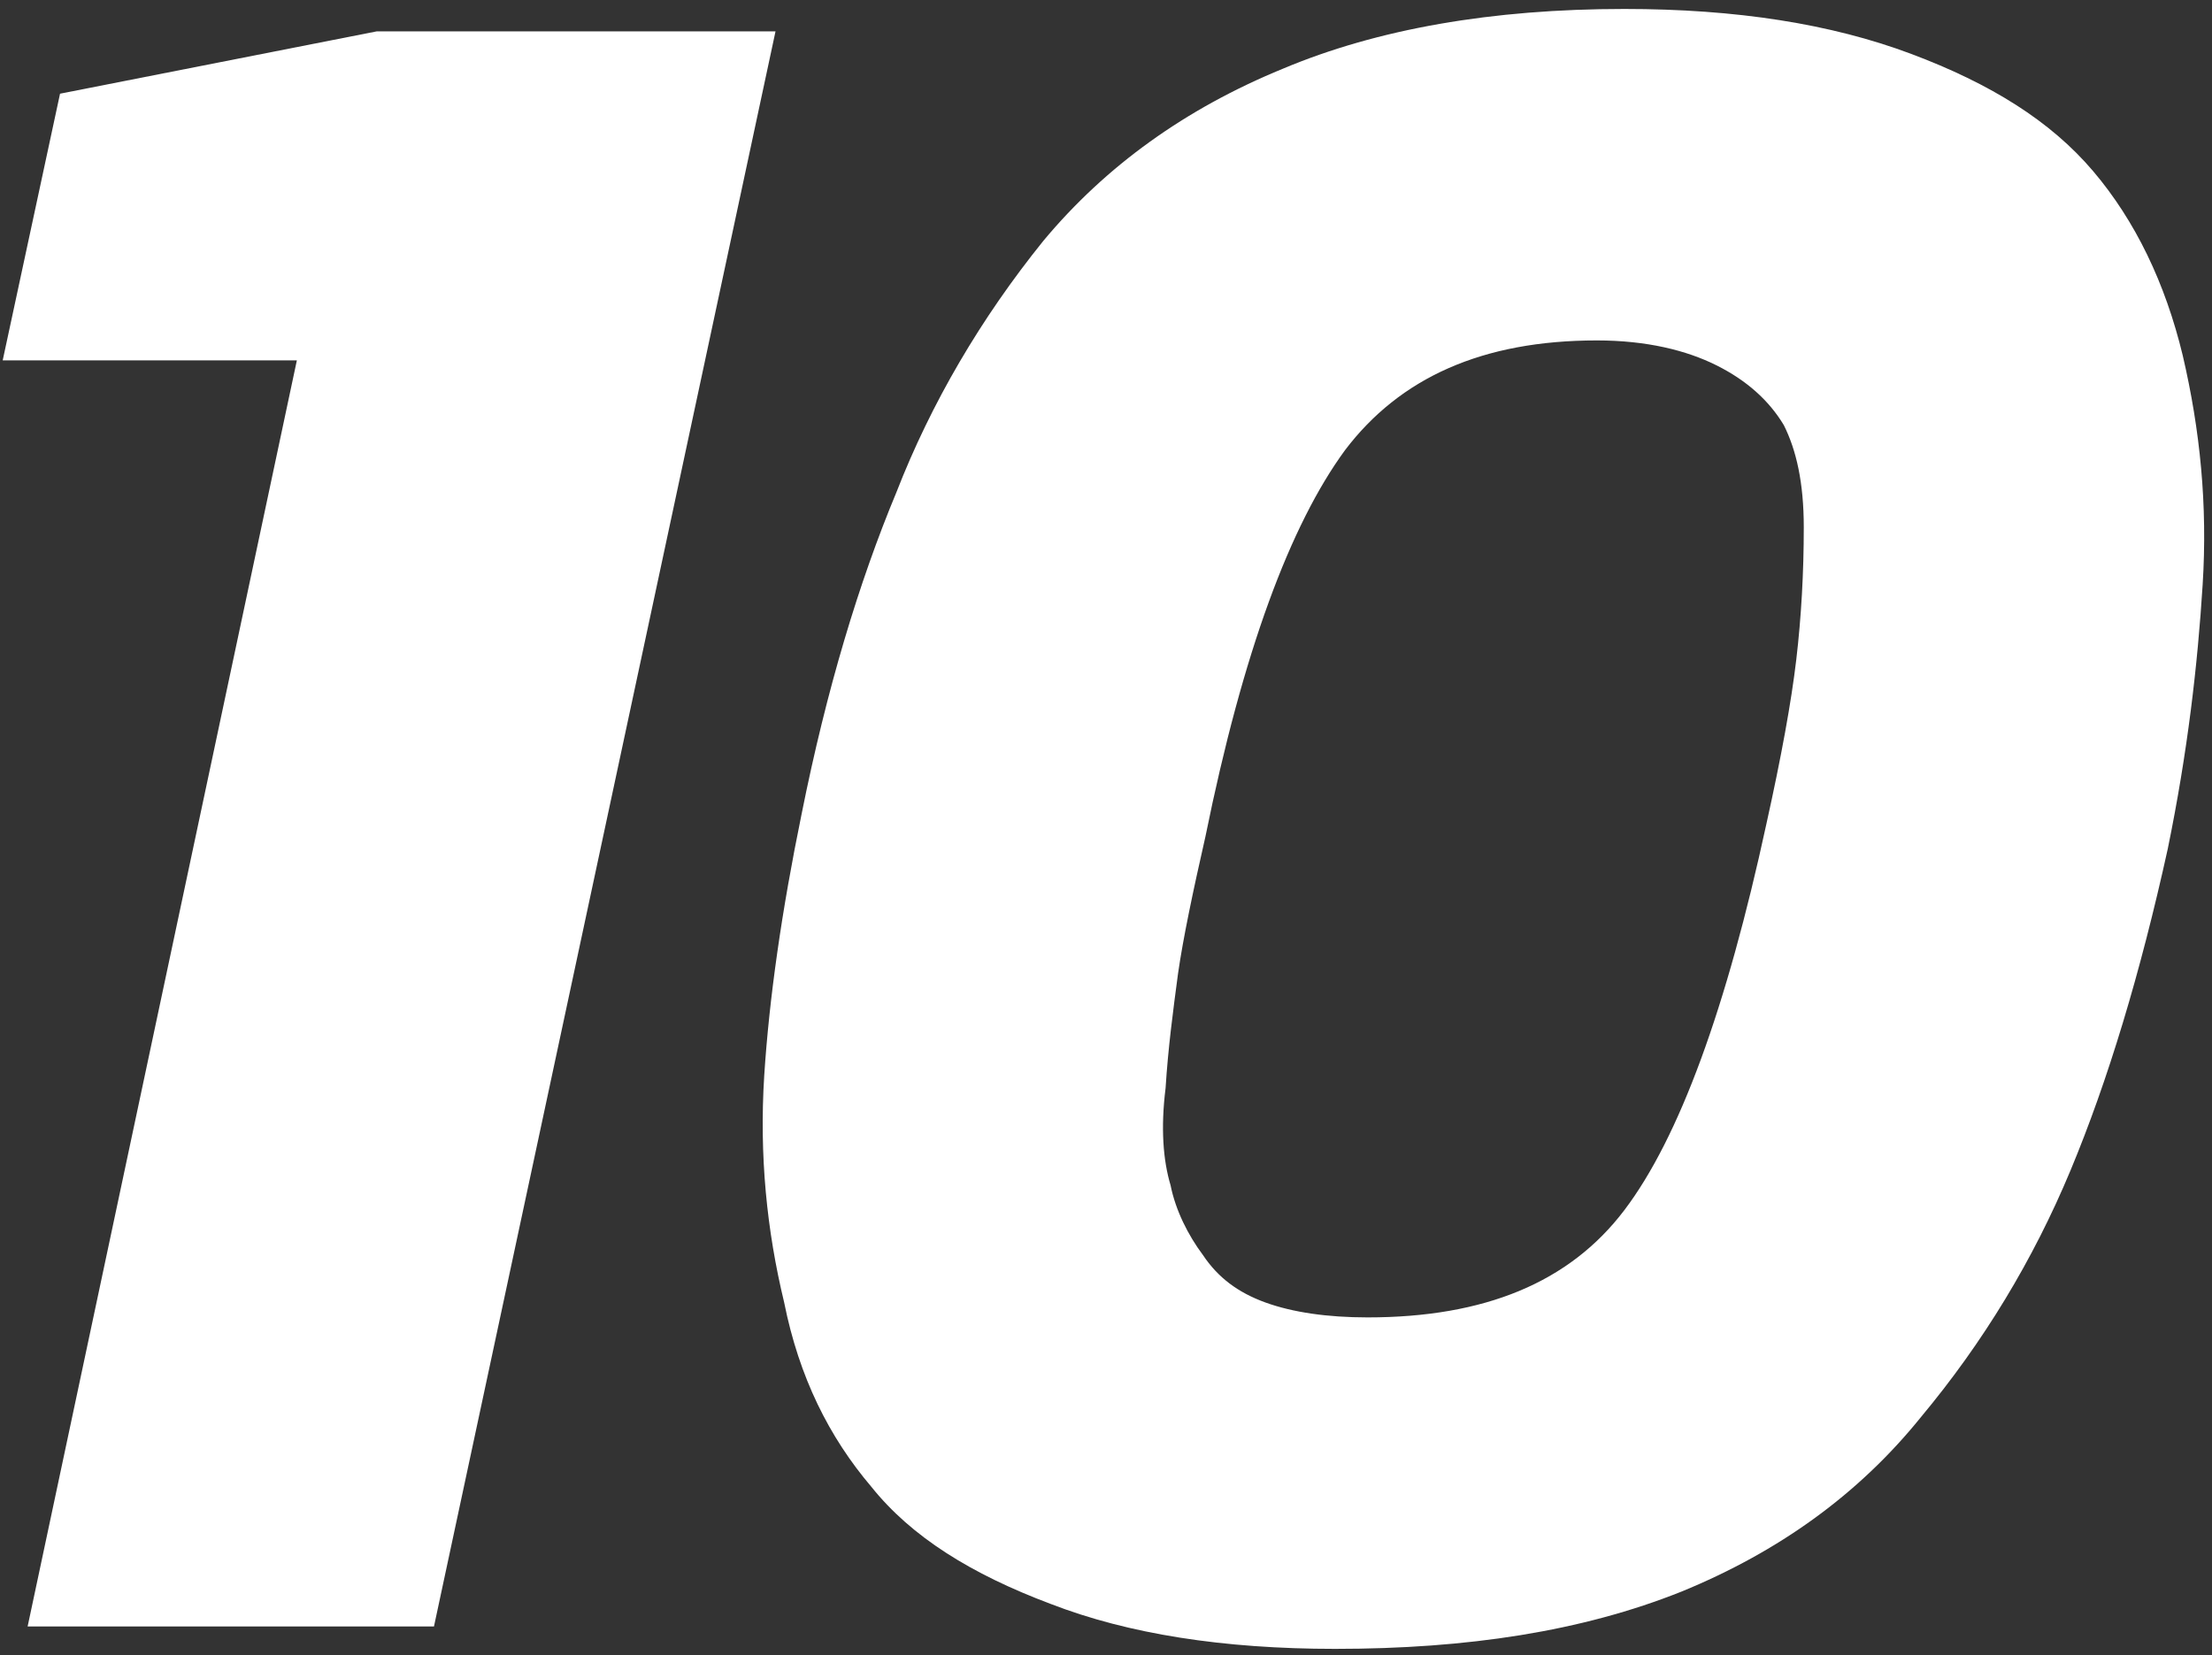 <svg width="155" height="116" viewBox="0 0 155 116" fill="none" xmlns="http://www.w3.org/2000/svg">
<rect x="0" y="0" width="155" height="116" fill="#333333" stroke="none"/>
<path d="M54.342 2.2L30.41 114H1.936L20.802 25.259H0.189L4.207 6.567L26.392 2.2H54.342Z" fill="white"/>
<path d="M151.9 59.498C149.978 68.232 147.707 75.743 145.087 82.032C142.467 88.321 138.973 94.086 134.606 99.326C130.238 104.742 124.648 108.759 117.836 111.554C110.848 114.349 102.812 115.572 93.554 115.572C85.693 115.572 79.055 114.524 73.64 112.428C68.05 110.332 63.857 107.711 61.062 104.217C58.093 100.724 55.996 96.531 54.948 91.291C53.725 86.225 53.201 80.984 53.551 75.394C53.9 69.979 54.773 63.865 56.171 57.052C57.918 48.318 60.189 40.806 62.809 34.517C65.255 28.228 68.748 22.289 73.116 16.874C77.483 11.633 83.073 7.615 89.886 4.82C96.524 2.025 104.559 0.628 113.818 0.628C121.679 0.628 128.317 1.676 133.907 3.772C139.497 5.868 143.689 8.489 146.659 11.982C149.629 15.476 151.725 19.843 152.948 24.909C154.171 30.15 154.695 35.391 154.345 40.981C153.996 46.571 153.297 52.685 151.9 59.498ZM123.775 57.751C124.823 53.034 125.522 49.191 125.871 46.221C126.221 43.252 126.395 40.107 126.395 36.963C126.395 33.818 125.871 31.547 124.998 29.801C123.95 28.054 122.377 26.656 120.281 25.608C118.185 24.56 115.39 23.861 111.896 23.861C103.861 23.861 98.096 26.482 94.253 31.547C90.41 36.788 87.091 45.697 84.47 58.624C83.597 62.467 82.898 65.786 82.549 68.232C82.199 70.852 81.85 73.472 81.675 76.267C81.326 79.062 81.501 81.333 82.025 83.08C82.374 84.827 83.248 86.574 84.296 87.972C85.344 89.544 86.741 90.592 88.663 91.291C90.584 91.989 93.03 92.339 95.825 92.339C104.035 92.339 109.975 89.893 113.818 84.827C117.661 79.761 120.98 70.677 123.775 57.751Z" fill="white"/>
</svg>
